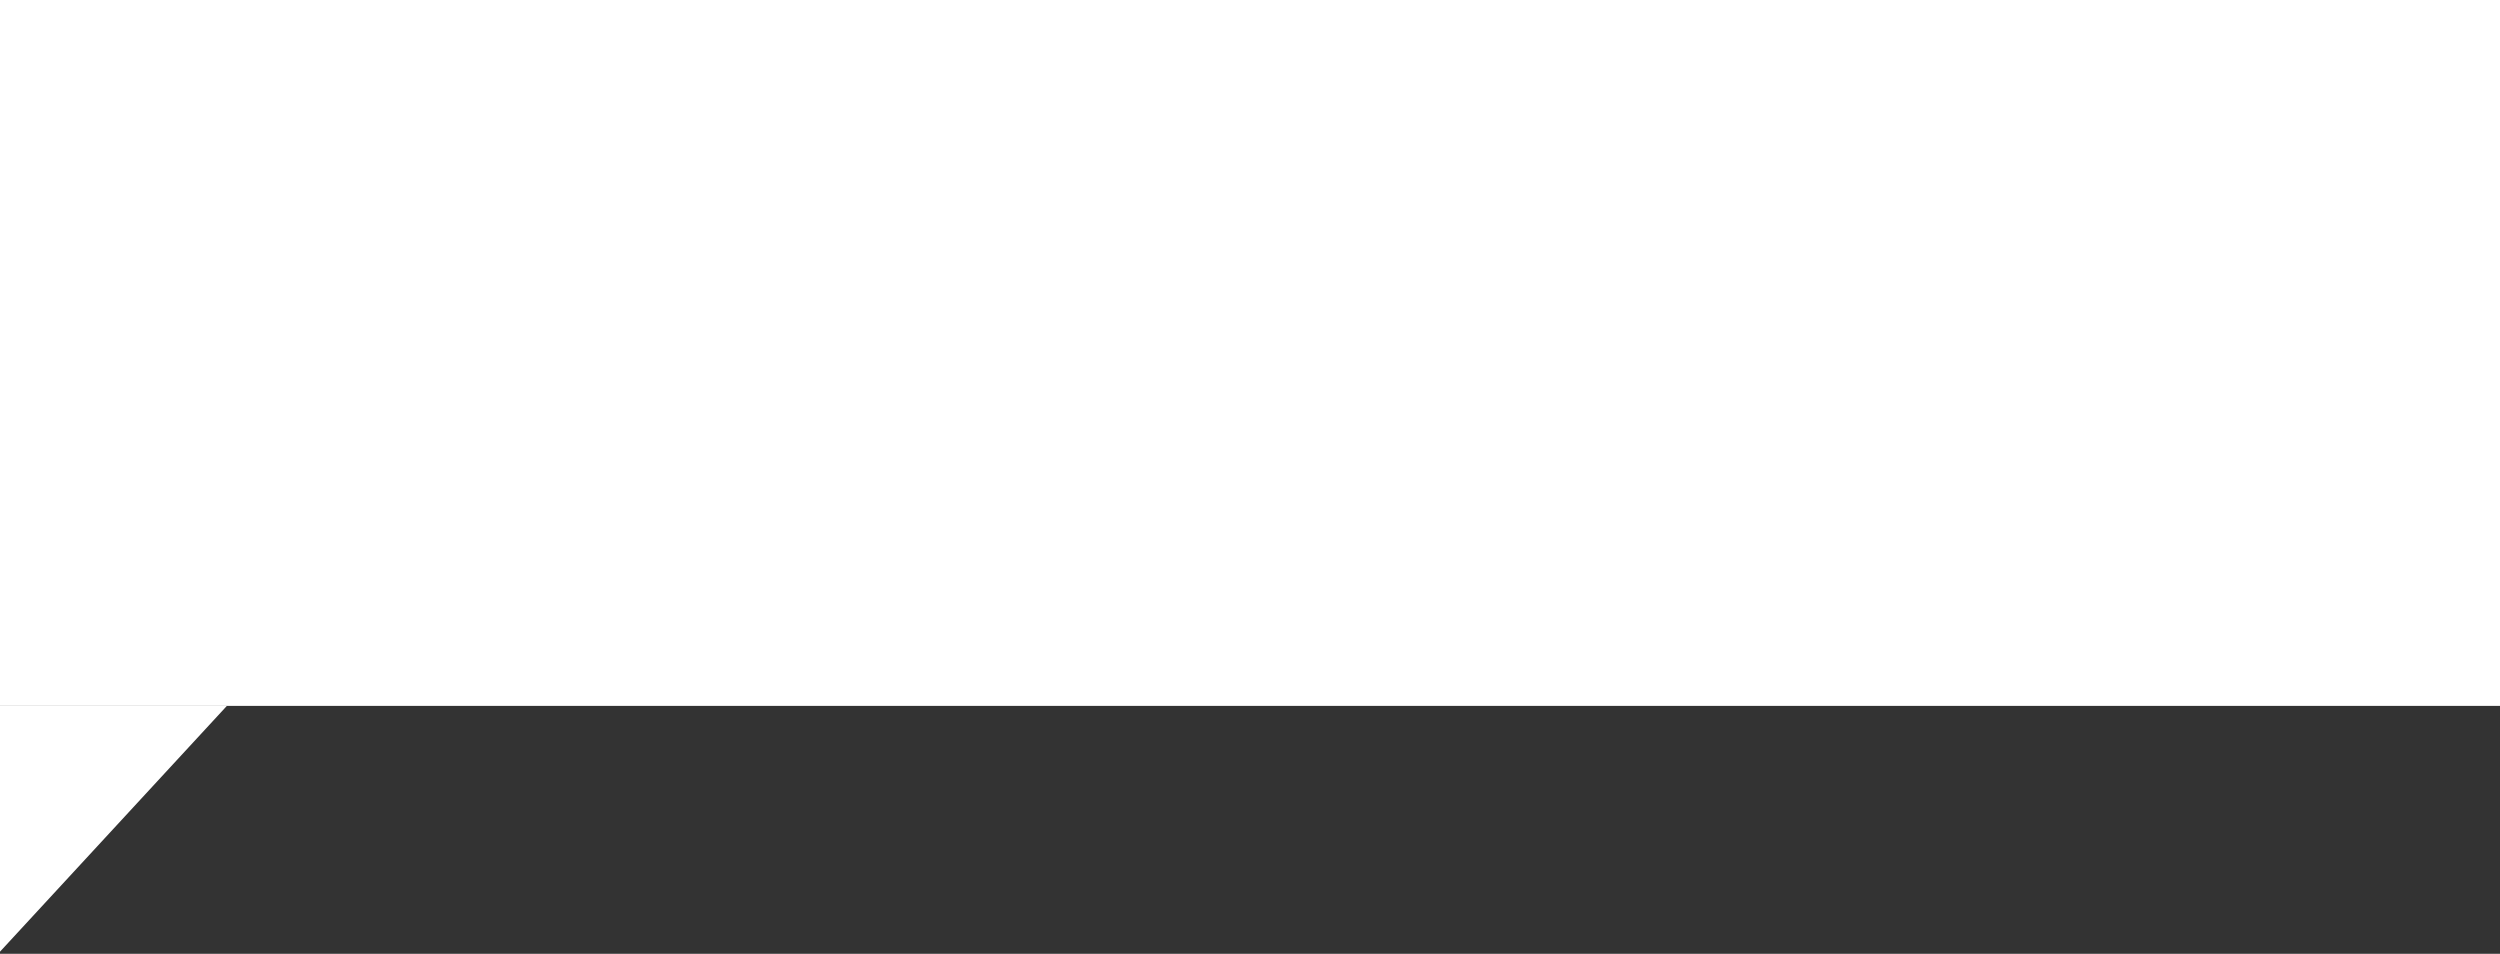 <?xml version="1.0" encoding="UTF-8"?> <svg xmlns="http://www.w3.org/2000/svg" width="595" height="227" viewBox="0 0 595 227" fill="none"><rect x="0" y="0" width="595" height="227" fill="#333333" stroke="none"/><path d="M0 168V226.5L54 168H0Z" fill="white"></path><rect width="595" height="168" fill="white"></rect></svg> 